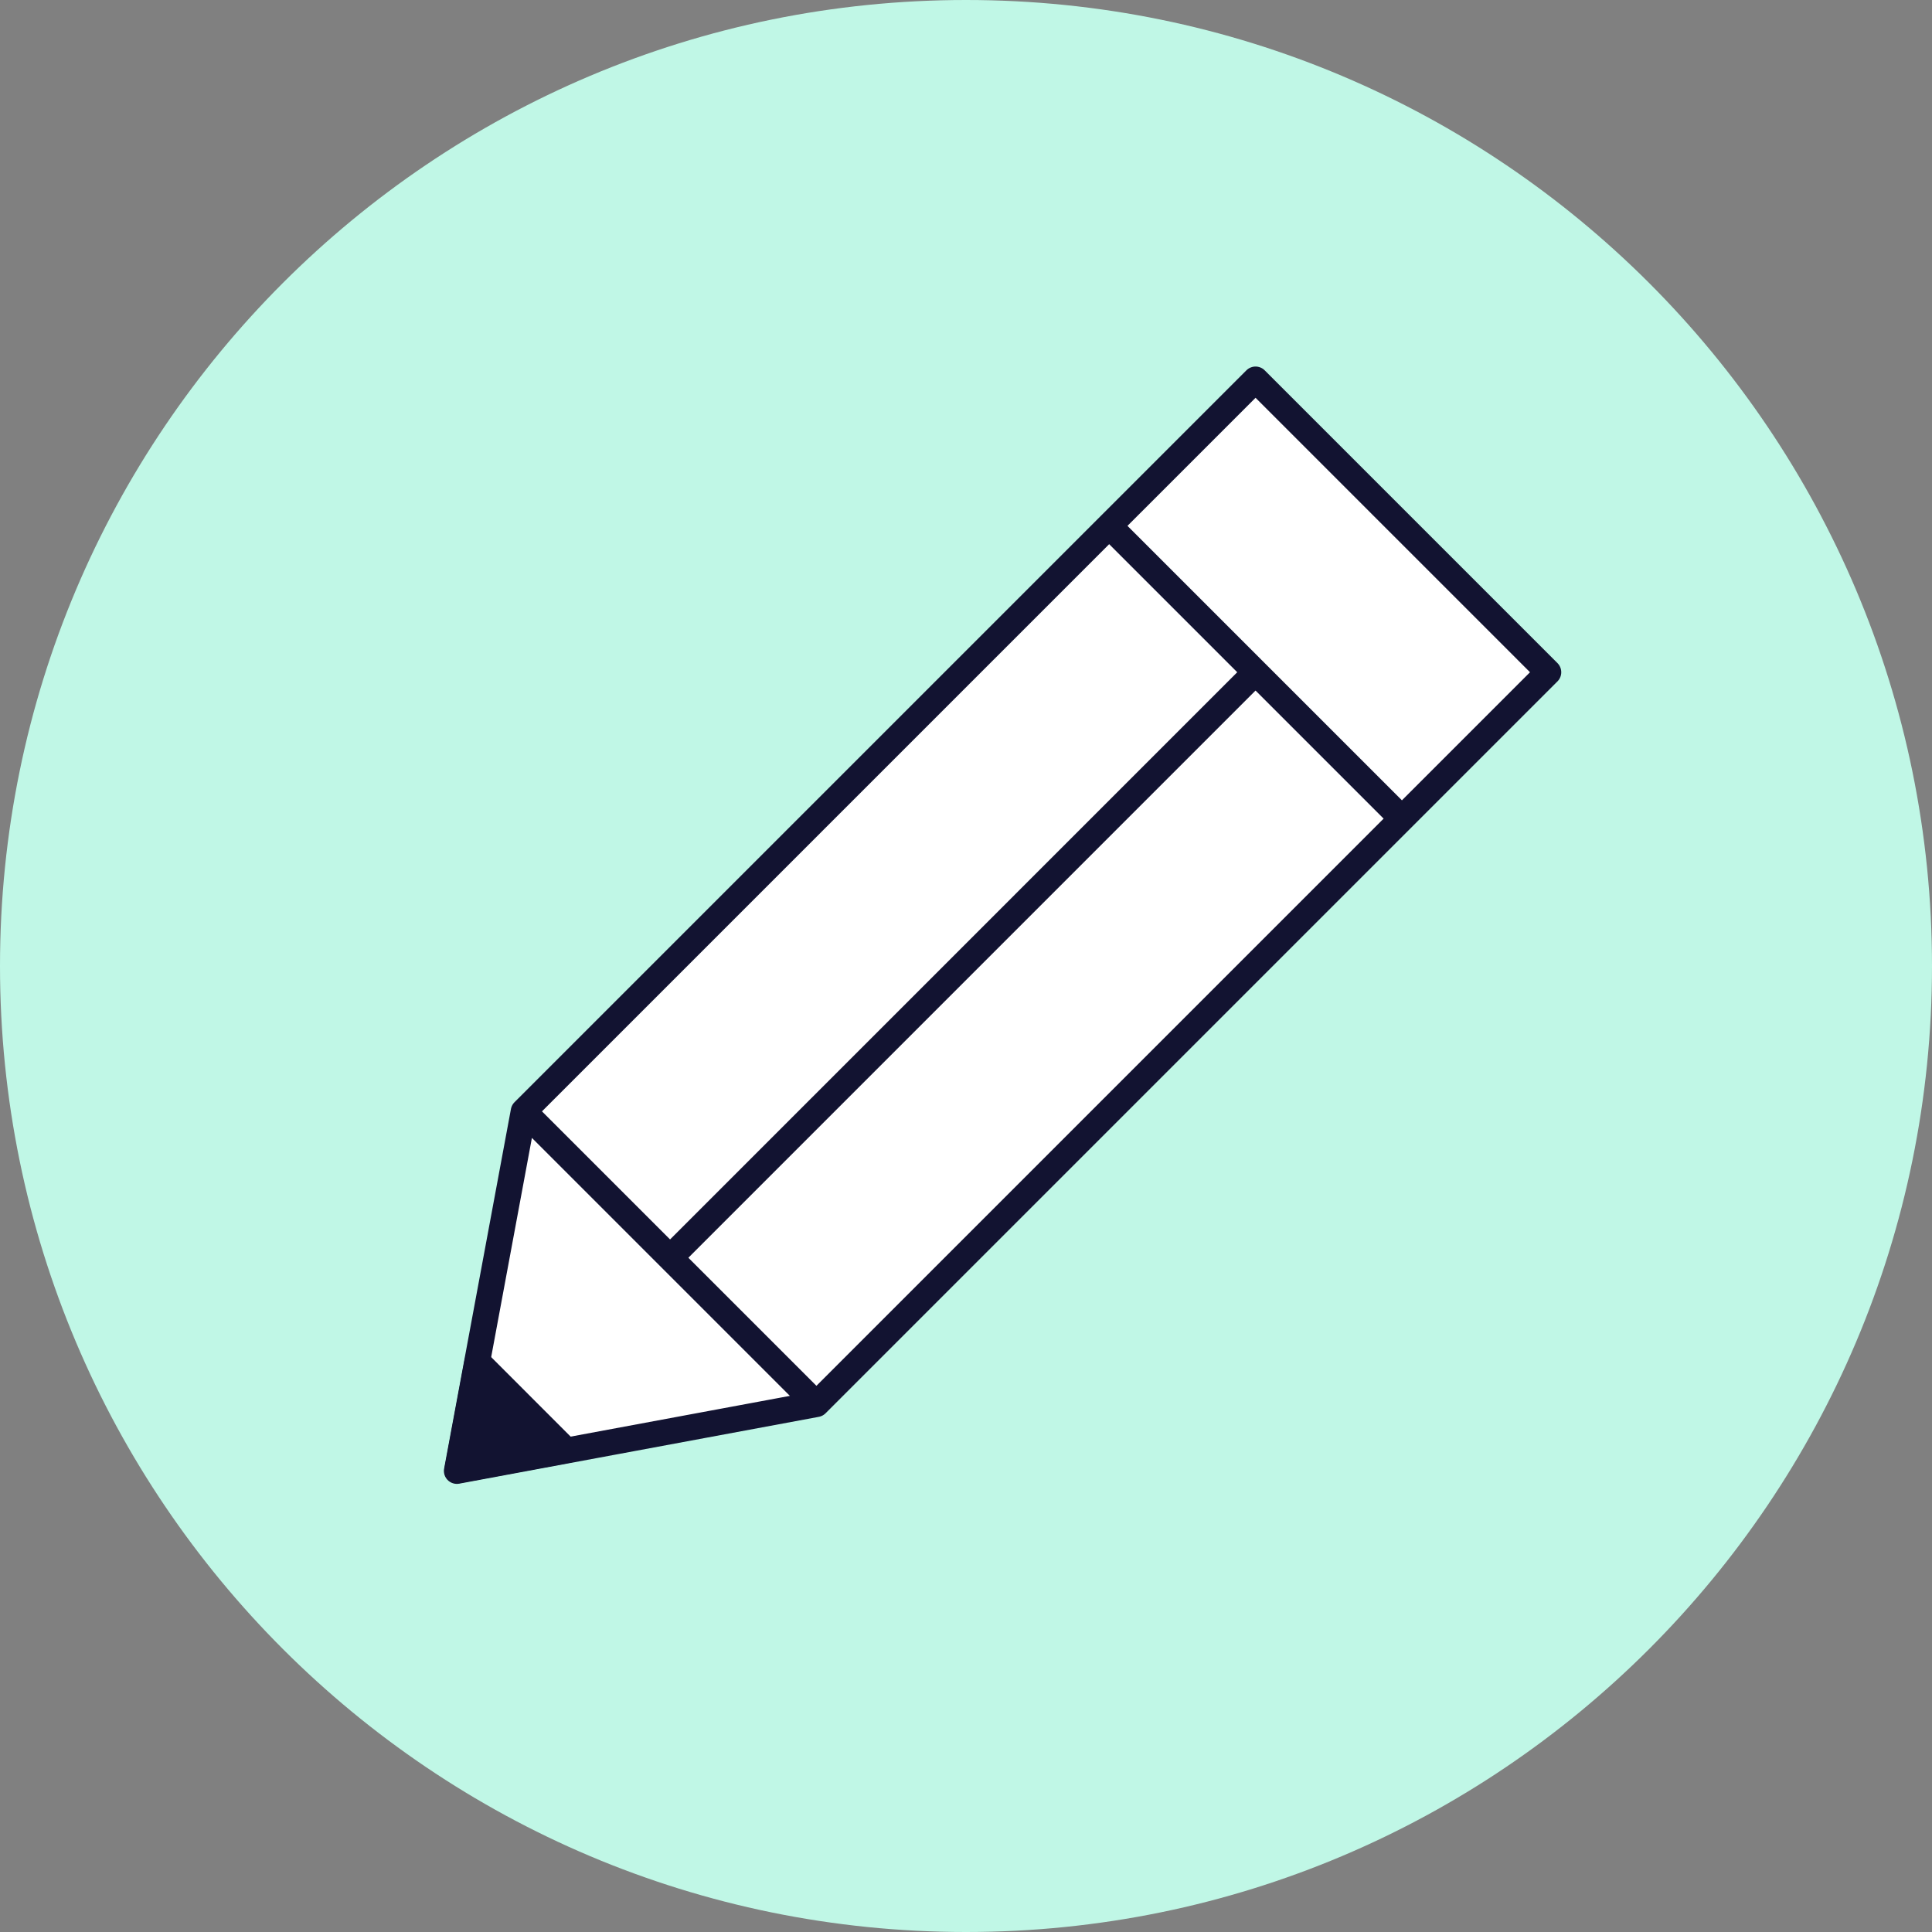 <svg xmlns="http://www.w3.org/2000/svg" width="60" height="60" style="width:100%;height:100%;transform:translate3d(0,0,0);content-visibility:visible" viewBox="0 0 60 60"><rect x="0" y="0" width="60" height="60" fill="#808080" stroke="none"/><defs><clipPath id="a"><path d="M0 0h60v60H0z"/></clipPath></defs><g clip-path="url(#a)"><path fill="#C0F7E6" d="M0 30c16.569 0 30-13.431 30-30S16.569-30 0-30-30-16.569-30 0s13.431 30 30 30" style="display:block" transform="translate(30 30)"/><g style="display:block"><path fill="#FFF" d="m20.81 39.06 18.182-18.183m0 0 4.546 4.546m-4.546-4.546-4.546-4.546M20.809 39.06l-4.546-4.546m4.546 4.546 4.546 4.546m-7.788 1.447 7.788-1.447 18.183-18.183 4.546-4.546-9.092-9.092-4.546 4.546-18.183 18.183-1.447 7.788-.628 3.379z"/><path fill="none" stroke="#121331" stroke-linecap="round" stroke-linejoin="round" stroke-width=".804" d="m20.81 39.06 18.182-18.183m0 0 4.546 4.546m-4.546-4.546-4.546-4.546M20.809 39.06l-4.546-4.546m4.546 4.546 4.546 4.546m-7.788 1.447 7.788-1.447 18.183-18.183 4.546-4.546-9.092-9.092-4.546 4.546-18.183 18.183-1.447 7.788-.628 3.379z"/><path fill="#121331" d="m17.578 45.04-3.378.626.627-3.378z"/><path fill="none" stroke="#121331" stroke-linecap="round" stroke-linejoin="round" stroke-width=".804" d="m17.578 45.04-3.378.626.627-3.378z"/></g></g></svg>